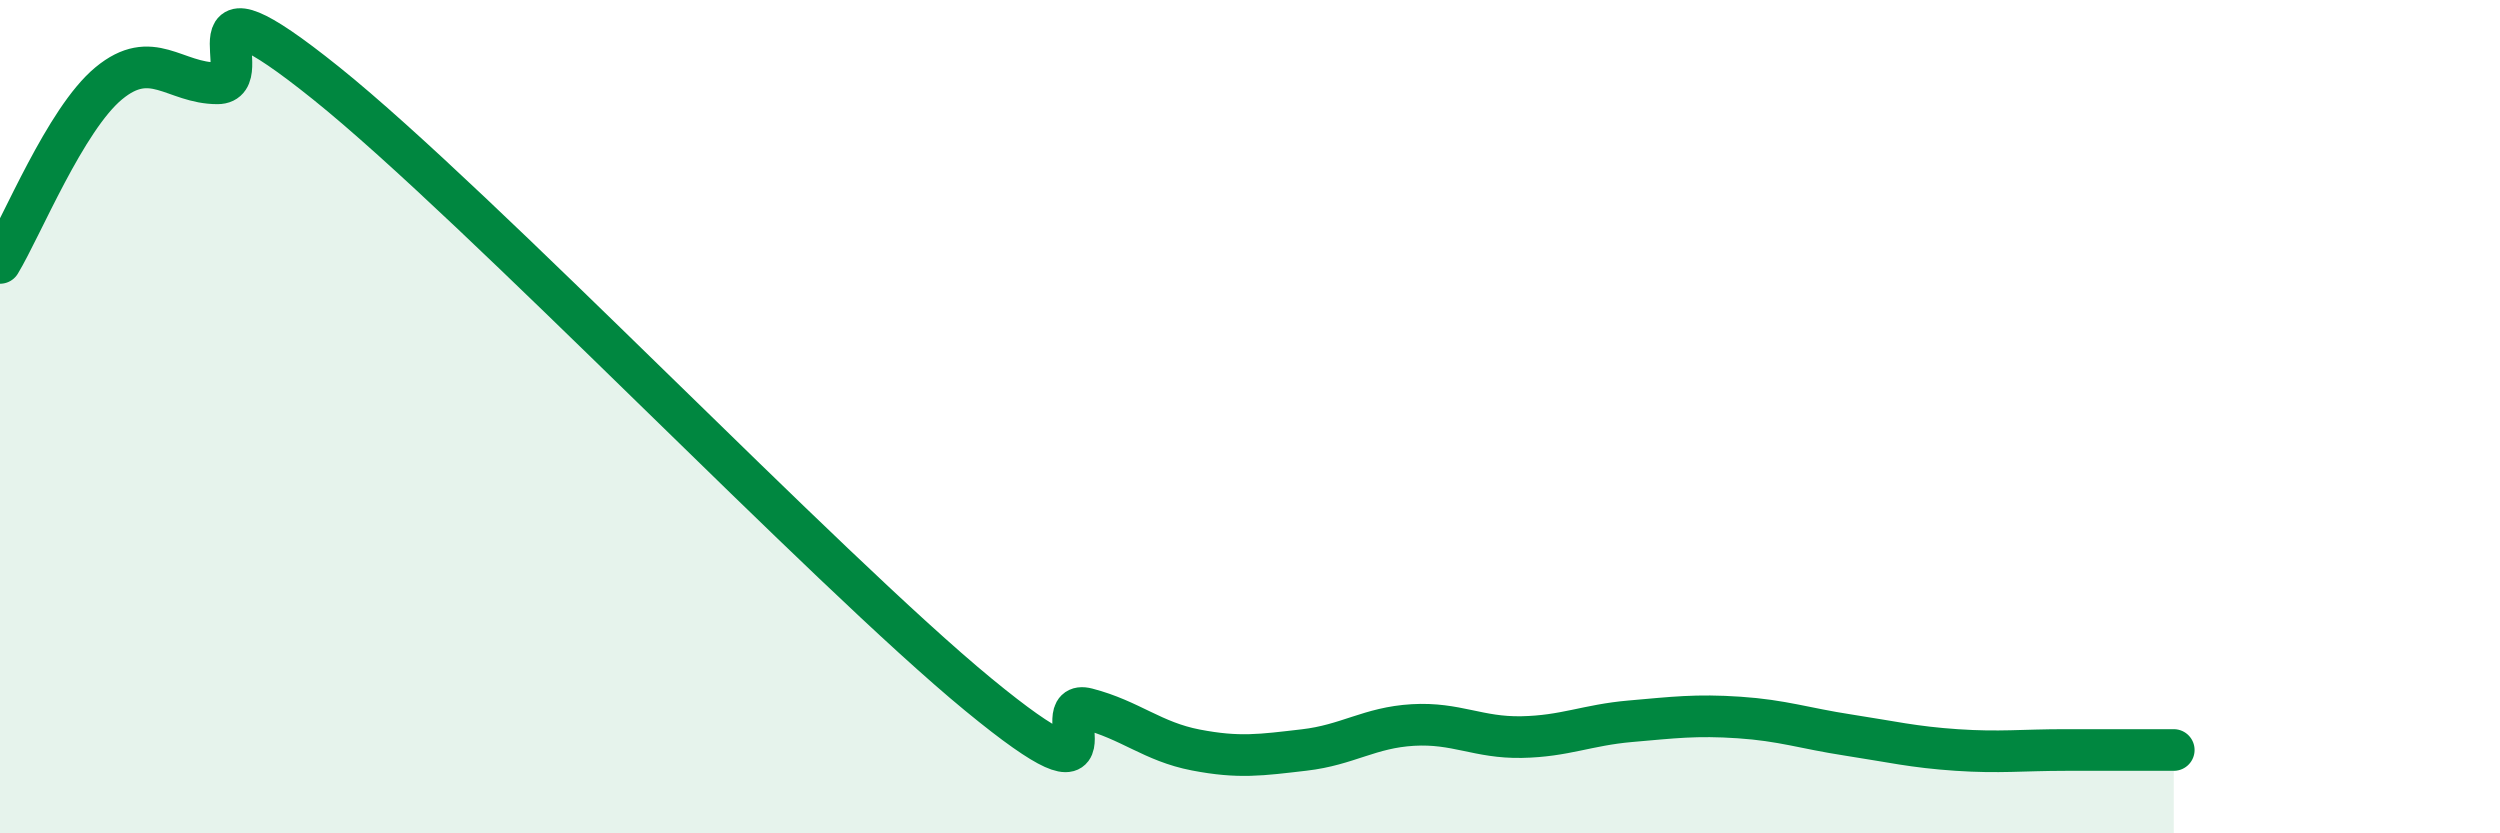 
    <svg width="60" height="20" viewBox="0 0 60 20" xmlns="http://www.w3.org/2000/svg">
      <path
        d="M 0,6.31 C 0.52,5.45 1.57,2.86 2.61,2 C 3.65,1.14 4.18,2 5.22,2 C 6.26,2 4.18,-0.93 7.83,2 C 11.48,4.93 19.83,13.67 23.48,16.67 C 27.13,19.67 25.05,16.74 26.09,17.01 C 27.13,17.28 27.66,17.8 28.7,18 C 29.74,18.2 30.26,18.12 31.3,18 C 32.34,17.88 32.87,17.46 33.91,17.4 C 34.95,17.34 35.48,17.71 36.52,17.69 C 37.56,17.67 38.09,17.4 39.13,17.31 C 40.17,17.22 40.7,17.15 41.74,17.22 C 42.78,17.29 43.31,17.48 44.35,17.64 C 45.39,17.8 45.92,17.93 46.96,18 C 48,18.07 48.53,18 49.57,18 C 50.61,18 51.65,18 52.17,18L52.17 20L0 20Z"
        fill="#008740"
        opacity="0.1"
        stroke-linecap="round"
        stroke-linejoin="round"
      />
      <path
        d="M 0,6.31 C 0.52,5.45 1.57,2.86 2.61,2 C 3.65,1.14 4.18,2 5.22,2 C 6.26,2 4.18,-0.93 7.83,2 C 11.48,4.93 19.83,13.67 23.48,16.67 C 27.13,19.67 25.05,16.74 26.09,17.01 C 27.13,17.28 27.66,17.8 28.7,18 C 29.74,18.2 30.26,18.12 31.3,18 C 32.34,17.88 32.87,17.46 33.91,17.4 C 34.95,17.34 35.48,17.71 36.52,17.69 C 37.56,17.67 38.09,17.4 39.13,17.31 C 40.17,17.22 40.7,17.15 41.74,17.22 C 42.78,17.29 43.31,17.48 44.35,17.64 C 45.39,17.8 45.92,17.93 46.96,18 C 48,18.07 48.53,18 49.57,18 C 50.61,18 51.65,18 52.17,18"
        stroke="#008740"
        stroke-width="1"
        fill="none"
        stroke-linecap="round"
        stroke-linejoin="round"
      />
    </svg>
  